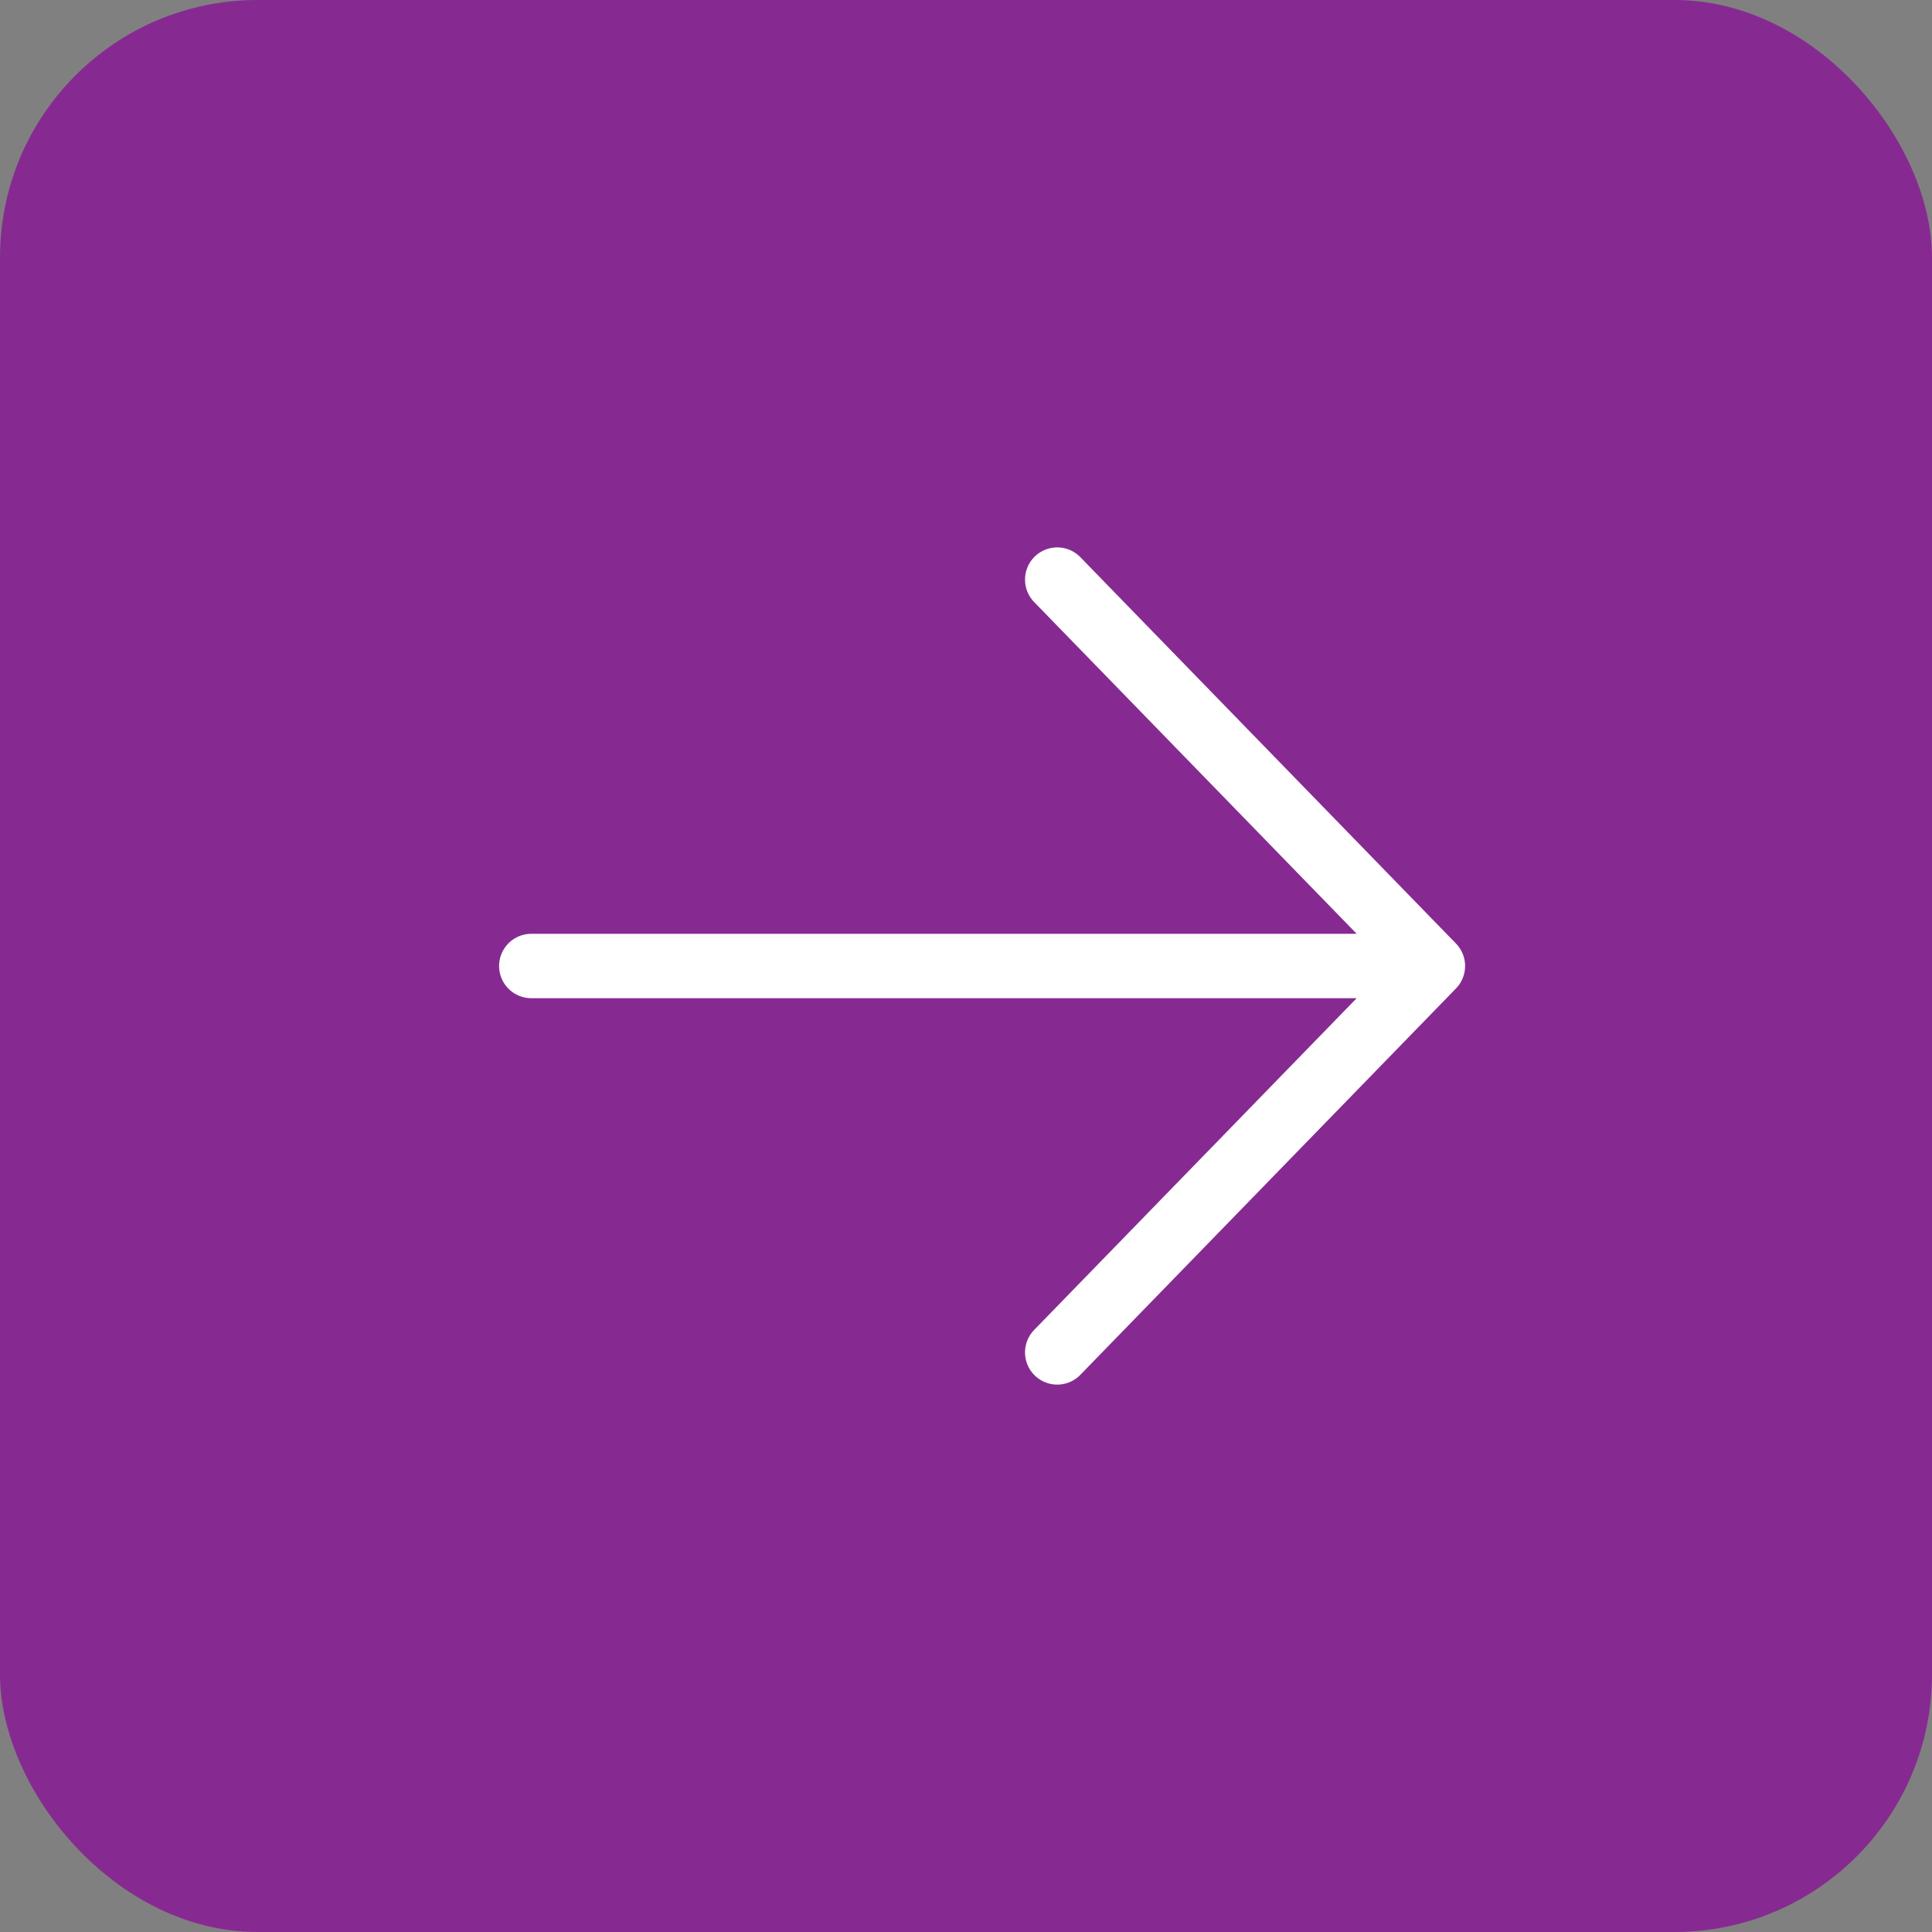 <?xml version="1.0" encoding="UTF-8"?> <svg xmlns="http://www.w3.org/2000/svg" width="60" height="60" viewBox="0 0 60 60" fill="none"><rect x="0" y="0" width="60" height="60" fill="#808080" stroke="none"/><rect width="60" height="60" rx="8" fill="#862A92"></rect><path d="M32.833 18L44.5 30M44.5 30L32.833 42M44.5 30L16.5 30" stroke="white" stroke-width="2" stroke-linecap="round" stroke-linejoin="round"></path></svg> 